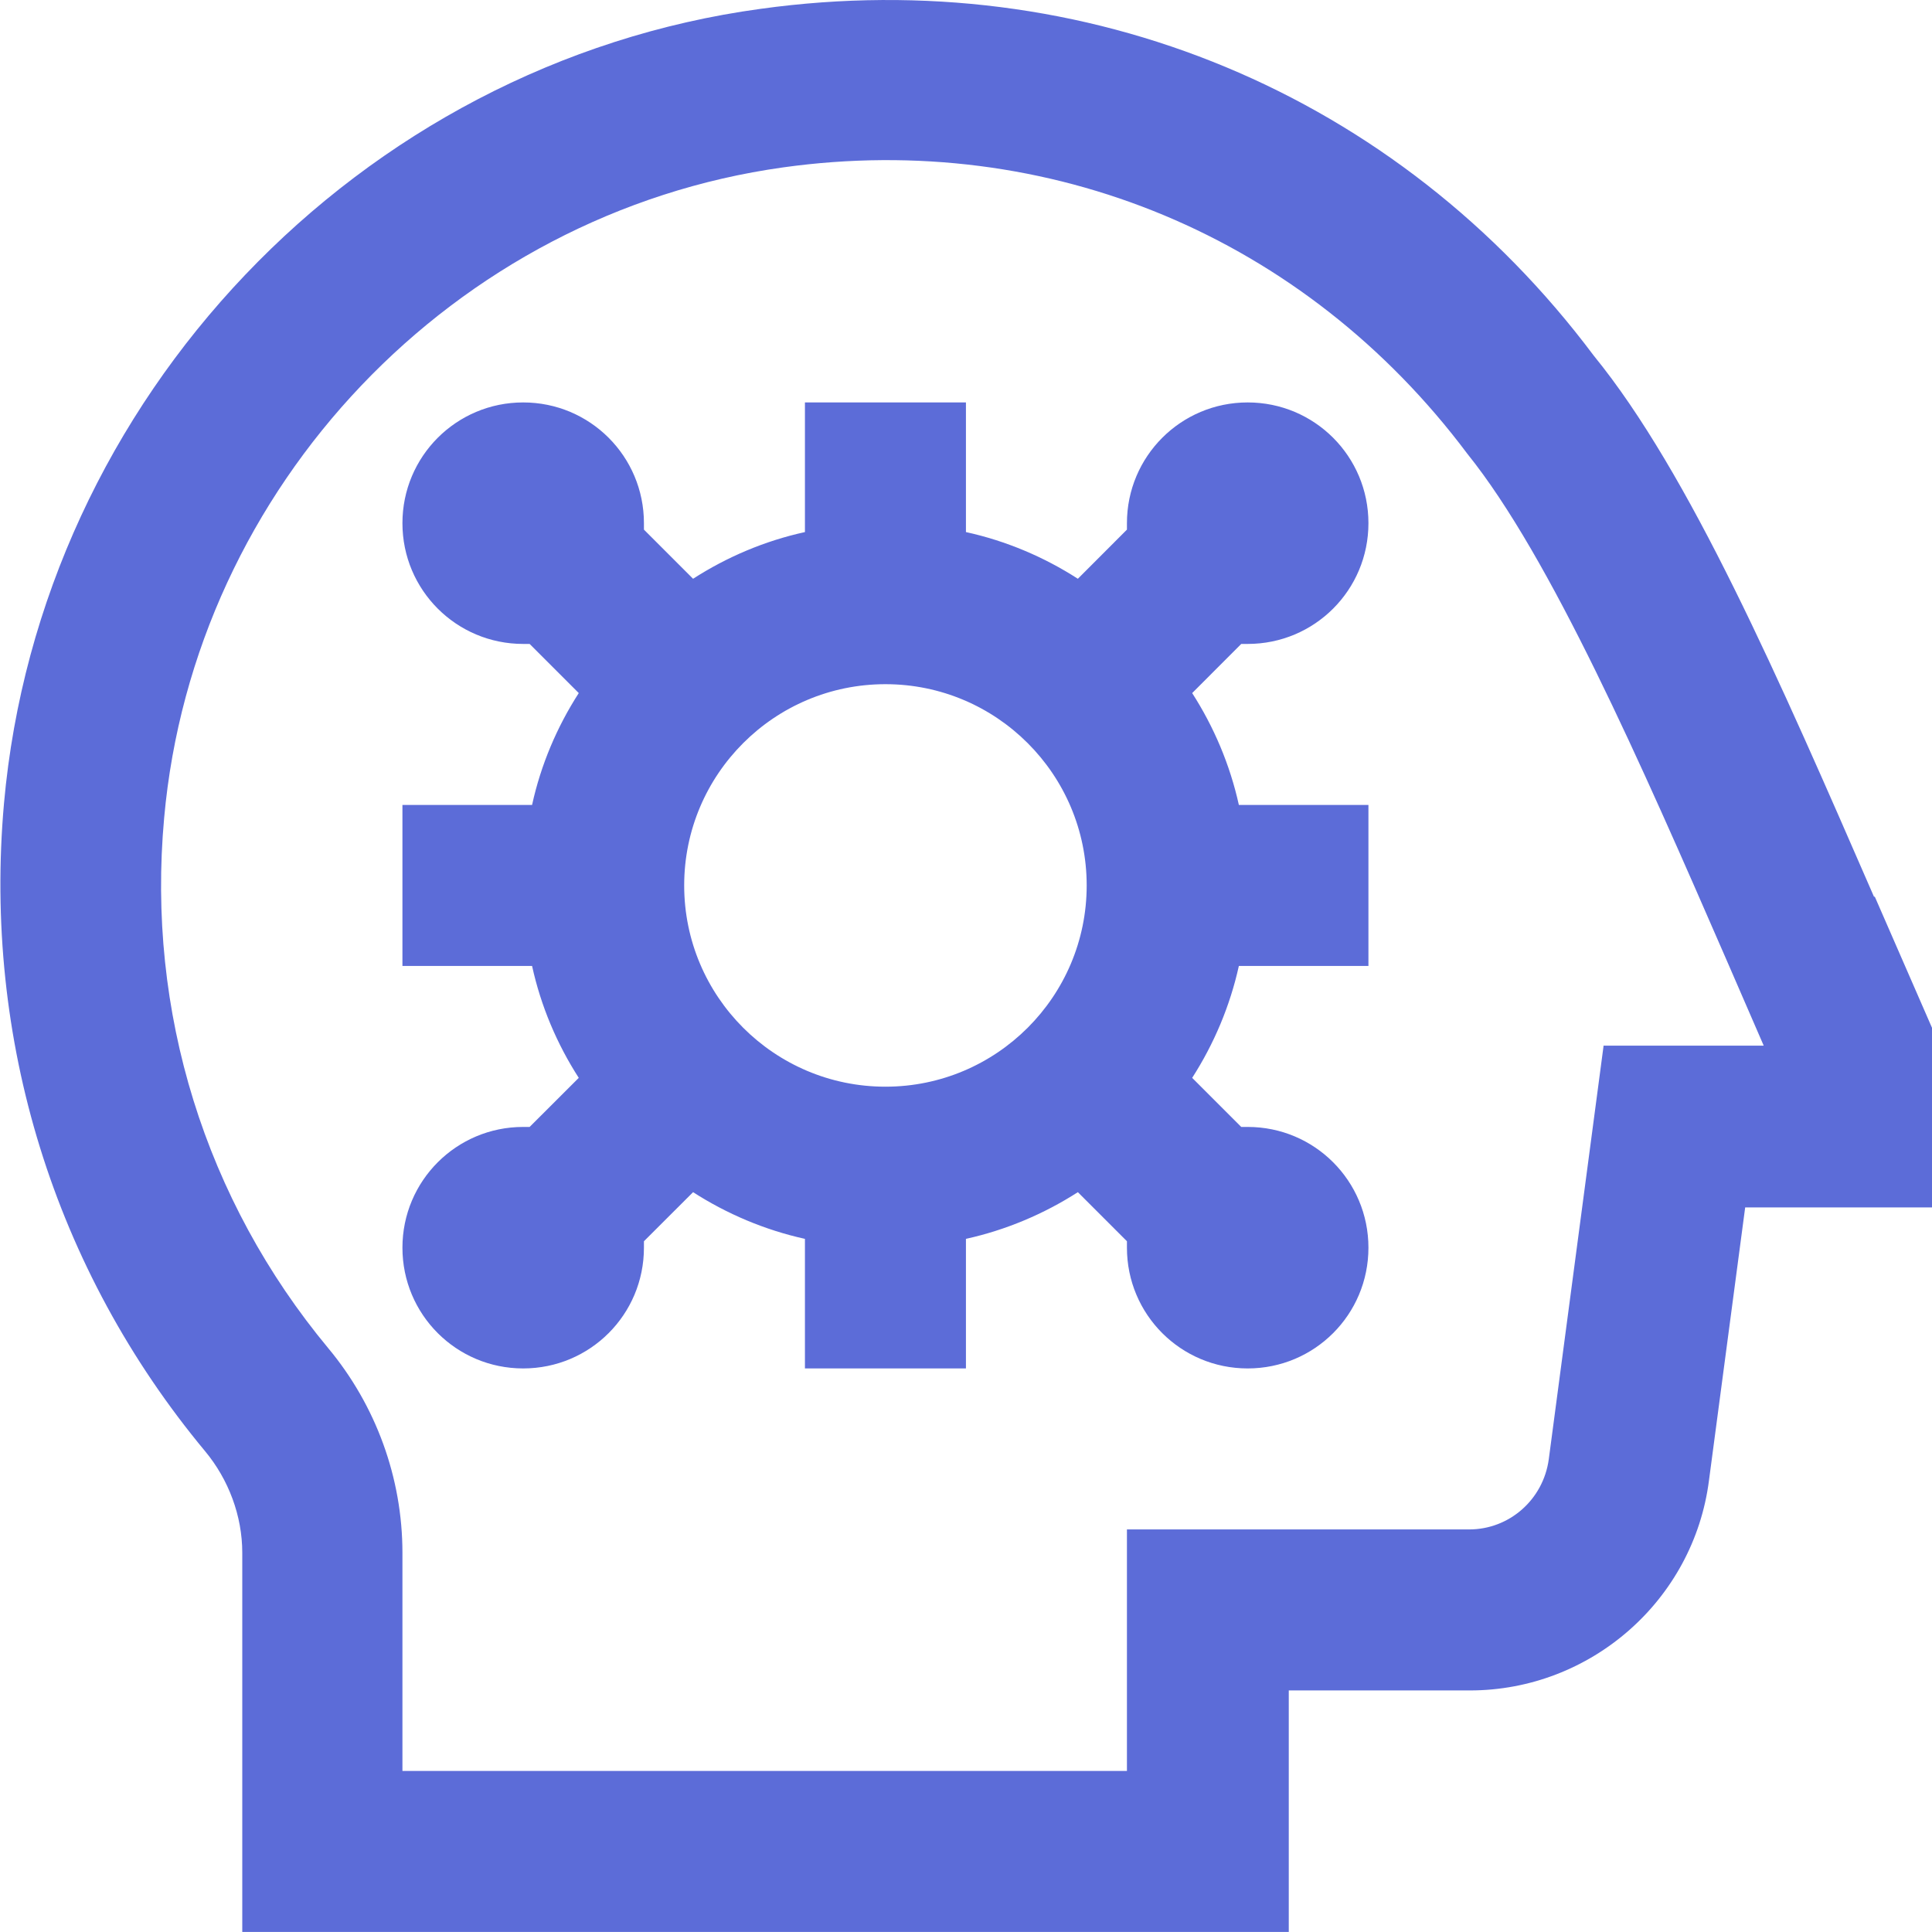 <svg width="30" height="30" viewBox="0 0 30 30" fill="none" xmlns="http://www.w3.org/2000/svg">
<g clip-path="url(#clip0_228_2172)">
<path d="M19.274 9.999C19.274 9.999 19.349 9.999 19.374 9.999C20.412 9.999 21.249 9.162 21.249 8.124C21.249 7.087 20.412 6.249 19.374 6.249C18.337 6.249 17.499 7.087 17.499 8.124C17.499 8.162 17.499 8.199 17.499 8.224L16.737 8.987C16.212 8.649 15.624 8.399 14.999 8.262V6.249H12.499V8.262C11.874 8.399 11.287 8.649 10.762 8.987L9.999 8.224C9.999 8.224 9.999 8.149 9.999 8.124C9.999 7.087 9.162 6.249 8.124 6.249C7.087 6.249 6.249 7.087 6.249 8.124C6.249 9.162 7.087 9.999 8.124 9.999C8.162 9.999 8.199 9.999 8.224 9.999L8.987 10.762C8.649 11.287 8.399 11.874 8.262 12.499H6.249V14.999H8.262C8.399 15.624 8.649 16.212 8.987 16.737L8.224 17.499C8.224 17.499 8.149 17.499 8.124 17.499C7.087 17.499 6.249 18.337 6.249 19.374C6.249 20.412 7.087 21.249 8.124 21.249C9.162 21.249 9.999 20.412 9.999 19.374C9.999 19.337 9.999 19.299 9.999 19.274L10.762 18.512C11.287 18.849 11.874 19.099 12.499 19.237V21.249H14.999V19.237C15.624 19.099 16.212 18.849 16.737 18.512L17.499 19.274C17.499 19.274 17.499 19.349 17.499 19.374C17.499 20.412 18.337 21.249 19.374 21.249C20.412 21.249 21.249 20.412 21.249 19.374C21.249 18.337 20.412 17.499 19.374 17.499C19.337 17.499 19.299 17.499 19.274 17.499L18.512 16.737C18.849 16.212 19.099 15.624 19.237 14.999H21.249V12.499H19.237C19.099 11.874 18.849 11.287 18.512 10.762L19.274 9.999ZM13.749 16.874C12.024 16.874 10.624 15.474 10.624 13.749C10.624 12.024 12.024 10.624 13.749 10.624C15.474 10.624 16.874 12.024 16.874 13.749C16.874 15.474 15.474 16.874 13.749 16.874ZM29.099 13.924C27.624 10.537 26.237 7.349 24.749 5.524C21.699 1.449 16.862 -0.563 11.812 0.137C5.574 0.987 0.624 6.187 0.062 12.474C-0.263 16.137 0.837 19.712 3.187 22.537C3.549 22.974 3.762 23.537 3.762 24.112V29.999H20.012V26.249H22.824C24.699 26.249 26.299 24.849 26.537 22.987L27.099 18.749H30.012V15.987L29.112 13.924H29.099ZM24.899 16.249L24.049 22.662C23.962 23.287 23.437 23.749 22.812 23.749H17.499V27.499H6.249V24.112C6.249 22.949 5.837 21.824 5.099 20.937C3.187 18.637 2.274 15.712 2.549 12.699C3.012 7.549 7.049 3.312 12.162 2.599C16.287 2.024 20.262 3.674 22.787 7.049C24.074 8.649 25.474 11.837 26.812 14.912L27.387 16.237H24.899V16.249Z" fill="#5C6CD8"/>
</g>
<defs>
<clipPath id="clip0_228_2172">
<rect width="30" height="30" fill=""/>
</clipPath>
</defs>
</svg>
